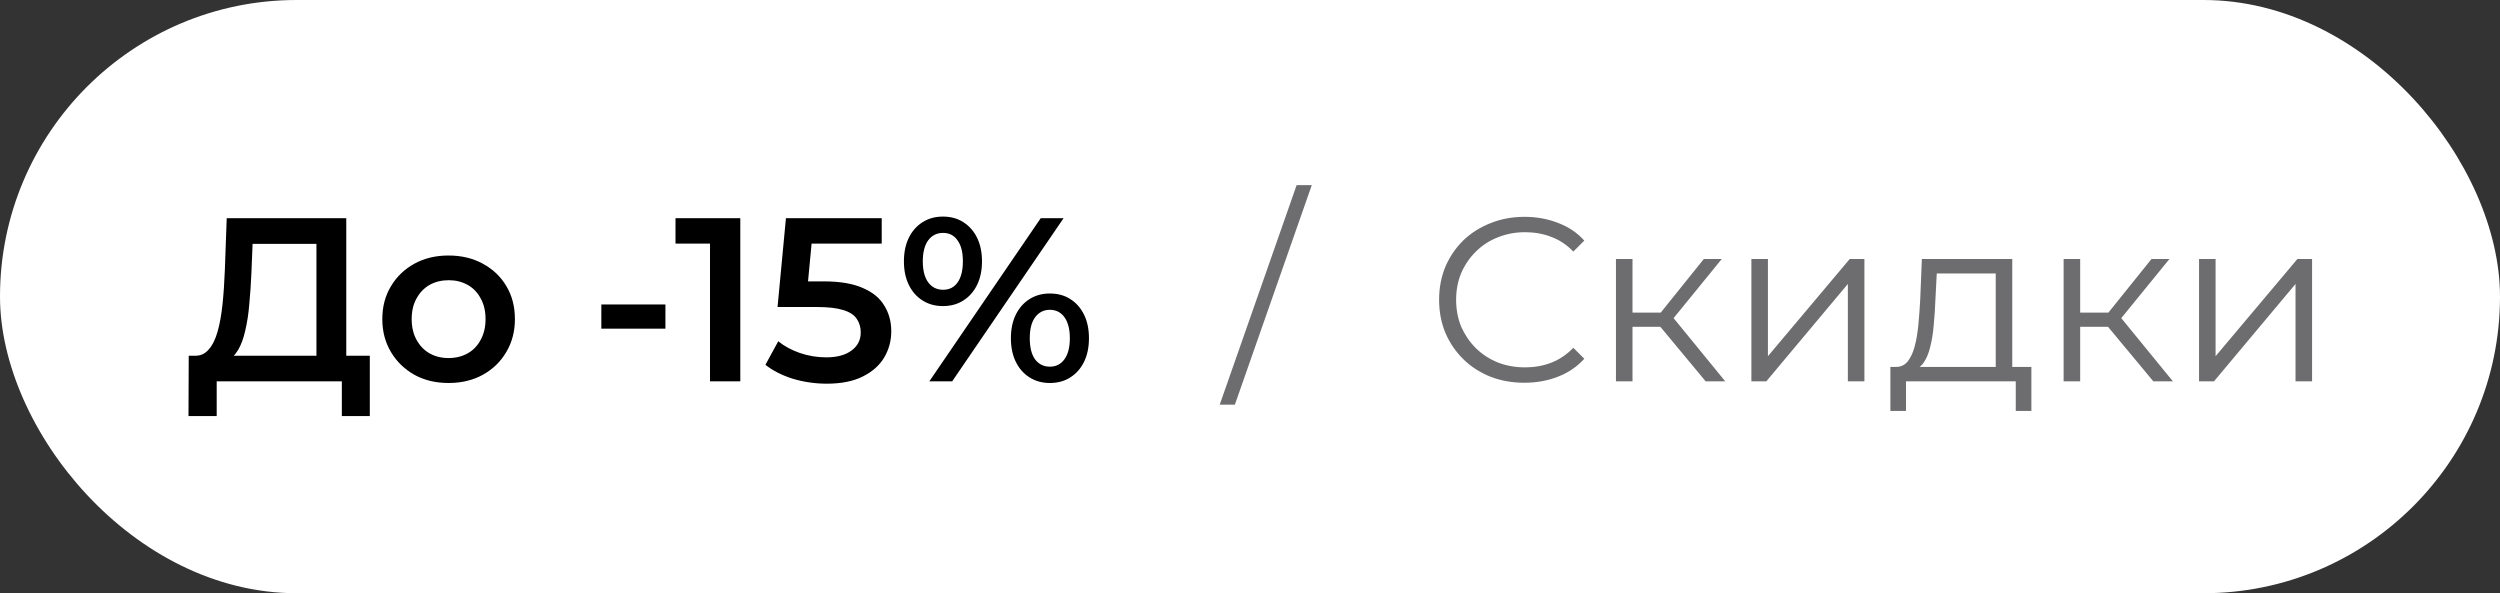 <?xml version="1.0" encoding="UTF-8"?> <svg xmlns="http://www.w3.org/2000/svg" width="118" height="28" viewBox="0 0 118 28" fill="none"><rect x="0" y="0" width="118" height="28" fill="#333333" stroke="none"/><rect width="118" height="28" rx="14" fill="white"></rect><path d="M14.936 17.34V11.51H11.922L11.867 12.874C11.845 13.387 11.812 13.875 11.768 14.337C11.732 14.792 11.669 15.206 11.581 15.58C11.501 15.954 11.387 16.266 11.24 16.515C11.094 16.764 10.914 16.929 10.701 17.01L9.161 16.79C9.44 16.805 9.667 16.709 9.843 16.504C10.027 16.299 10.169 16.013 10.272 15.646C10.375 15.279 10.452 14.85 10.503 14.359C10.555 13.86 10.591 13.321 10.613 12.742L10.701 10.3H16.344V17.34H14.936ZM8.897 19.639L8.908 16.79H17.455V19.639H16.135V18H10.228V19.639H8.897ZM21.169 18.077C20.568 18.077 20.032 17.949 19.563 17.692C19.094 17.428 18.723 17.069 18.452 16.614C18.181 16.159 18.045 15.642 18.045 15.063C18.045 14.476 18.181 13.959 18.452 13.512C18.723 13.057 19.094 12.702 19.563 12.445C20.032 12.188 20.568 12.06 21.169 12.06C21.778 12.06 22.317 12.188 22.786 12.445C23.263 12.702 23.633 13.054 23.897 13.501C24.168 13.948 24.304 14.469 24.304 15.063C24.304 15.642 24.168 16.159 23.897 16.614C23.633 17.069 23.263 17.428 22.786 17.692C22.317 17.949 21.778 18.077 21.169 18.077ZM21.169 16.9C21.506 16.9 21.807 16.827 22.071 16.68C22.335 16.533 22.54 16.321 22.687 16.042C22.841 15.763 22.918 15.437 22.918 15.063C22.918 14.682 22.841 14.355 22.687 14.084C22.54 13.805 22.335 13.593 22.071 13.446C21.807 13.299 21.51 13.226 21.18 13.226C20.843 13.226 20.542 13.299 20.278 13.446C20.021 13.593 19.816 13.805 19.662 14.084C19.508 14.355 19.431 14.682 19.431 15.063C19.431 15.437 19.508 15.763 19.662 16.042C19.816 16.321 20.021 16.533 20.278 16.68C20.542 16.827 20.839 16.9 21.169 16.9ZM28.383 15.514V14.37H31.408V15.514H28.383ZM33.512 18V10.85L34.139 11.499H31.884V10.3H34.942V18H33.512ZM39.021 18.11C38.479 18.11 37.947 18.033 37.426 17.879C36.913 17.718 36.48 17.498 36.128 17.219L36.733 16.108C37.012 16.335 37.349 16.519 37.745 16.658C38.149 16.797 38.567 16.867 38.999 16.867C39.505 16.867 39.901 16.761 40.187 16.548C40.481 16.335 40.627 16.049 40.627 15.69C40.627 15.448 40.565 15.235 40.44 15.052C40.323 14.869 40.11 14.729 39.802 14.634C39.502 14.539 39.087 14.491 38.559 14.491H36.7L37.096 10.3H41.617V11.499H37.624L38.372 10.817L38.075 13.952L37.327 13.281H38.878C39.641 13.281 40.253 13.384 40.715 13.589C41.185 13.787 41.526 14.066 41.738 14.425C41.958 14.777 42.068 15.18 42.068 15.635C42.068 16.082 41.958 16.493 41.738 16.867C41.518 17.241 41.181 17.542 40.726 17.769C40.279 17.996 39.711 18.11 39.021 18.11ZM43.864 18L49.122 10.3H50.2L44.942 18H43.864ZM44.502 14.447C44.142 14.447 43.823 14.359 43.545 14.183C43.266 14.007 43.05 13.761 42.896 13.446C42.742 13.131 42.665 12.76 42.665 12.335C42.665 11.91 42.742 11.539 42.896 11.224C43.05 10.909 43.266 10.663 43.545 10.487C43.823 10.311 44.142 10.223 44.502 10.223C44.876 10.223 45.198 10.311 45.47 10.487C45.748 10.663 45.965 10.909 46.119 11.224C46.273 11.539 46.35 11.91 46.35 12.335C46.35 12.76 46.273 13.131 46.119 13.446C45.965 13.761 45.748 14.007 45.47 14.183C45.198 14.359 44.876 14.447 44.502 14.447ZM44.513 13.677C44.806 13.677 45.033 13.563 45.195 13.336C45.363 13.101 45.448 12.768 45.448 12.335C45.448 11.902 45.363 11.572 45.195 11.345C45.033 11.11 44.806 10.993 44.513 10.993C44.219 10.993 43.985 11.11 43.809 11.345C43.64 11.58 43.556 11.91 43.556 12.335C43.556 12.76 43.64 13.09 43.809 13.325C43.985 13.56 44.219 13.677 44.513 13.677ZM49.551 18.077C49.191 18.077 48.872 17.989 48.594 17.813C48.315 17.637 48.099 17.391 47.945 17.076C47.791 16.761 47.714 16.39 47.714 15.965C47.714 15.54 47.791 15.169 47.945 14.854C48.099 14.539 48.315 14.293 48.594 14.117C48.872 13.941 49.191 13.853 49.551 13.853C49.925 13.853 50.247 13.941 50.519 14.117C50.797 14.293 51.014 14.539 51.168 14.854C51.322 15.169 51.399 15.54 51.399 15.965C51.399 16.39 51.322 16.761 51.168 17.076C51.014 17.391 50.797 17.637 50.519 17.813C50.247 17.989 49.925 18.077 49.551 18.077ZM49.551 17.307C49.844 17.307 50.075 17.19 50.244 16.955C50.412 16.72 50.497 16.39 50.497 15.965C50.497 15.54 50.412 15.21 50.244 14.975C50.075 14.74 49.844 14.623 49.551 14.623C49.265 14.623 49.034 14.74 48.858 14.975C48.689 15.202 48.605 15.532 48.605 15.965C48.605 16.398 48.689 16.731 48.858 16.966C49.034 17.193 49.265 17.307 49.551 17.307Z" fill="black"></path><path d="M57.571 19.1L61.201 8.738H61.916L58.286 19.1H57.571ZM71.952 18.066C71.373 18.066 70.837 17.971 70.346 17.78C69.855 17.582 69.429 17.307 69.07 16.955C68.711 16.603 68.428 16.189 68.223 15.712C68.025 15.235 67.926 14.715 67.926 14.15C67.926 13.585 68.025 13.065 68.223 12.588C68.428 12.111 68.711 11.697 69.07 11.345C69.437 10.993 69.866 10.722 70.357 10.531C70.848 10.333 71.384 10.234 71.963 10.234C72.52 10.234 73.045 10.329 73.536 10.52C74.027 10.703 74.442 10.982 74.779 11.356L74.262 11.873C73.947 11.55 73.598 11.319 73.217 11.18C72.836 11.033 72.425 10.96 71.985 10.96C71.523 10.96 71.094 11.041 70.698 11.202C70.302 11.356 69.957 11.58 69.664 11.873C69.371 12.159 69.14 12.496 68.971 12.885C68.81 13.266 68.729 13.688 68.729 14.15C68.729 14.612 68.81 15.037 68.971 15.426C69.14 15.807 69.371 16.145 69.664 16.438C69.957 16.724 70.302 16.948 70.698 17.109C71.094 17.263 71.523 17.34 71.985 17.34C72.425 17.34 72.836 17.267 73.217 17.12C73.598 16.973 73.947 16.739 74.262 16.416L74.779 16.933C74.442 17.307 74.027 17.589 73.536 17.78C73.045 17.971 72.517 18.066 71.952 18.066ZM80.508 18L78.132 15.14L78.781 14.755L81.432 18H80.508ZM76.273 18V12.225H77.054V18H76.273ZM76.812 15.426V14.755H78.671V15.426H76.812ZM78.847 15.195L78.121 15.085L80.42 12.225H81.267L78.847 15.195ZM82.665 18V12.225H83.446V16.812L87.307 12.225H88V18H87.219V13.402L83.369 18H82.665ZM94.198 17.626V12.907H91.415L91.349 14.194C91.334 14.583 91.309 14.964 91.272 15.338C91.243 15.712 91.188 16.057 91.107 16.372C91.034 16.68 90.927 16.933 90.788 17.131C90.649 17.322 90.469 17.432 90.249 17.461L89.468 17.318C89.695 17.325 89.882 17.245 90.029 17.076C90.176 16.9 90.289 16.662 90.37 16.361C90.451 16.06 90.509 15.719 90.546 15.338C90.583 14.949 90.612 14.553 90.634 14.15L90.711 12.225H94.979V17.626H94.198ZM89.226 19.397V17.318H95.881V19.397H95.144V18H89.963V19.397H89.226ZM101.638 18L99.262 15.14L99.911 14.755L102.562 18H101.638ZM97.403 18V12.225H98.184V18H97.403ZM97.942 15.426V14.755H99.801V15.426H97.942ZM99.977 15.195L99.251 15.085L101.55 12.225H102.397L99.977 15.195ZM103.795 18V12.225H104.576V16.812L108.437 12.225H109.13V18H108.349V13.402L104.499 18H103.795Z" fill="#6D6D6F"></path></svg> 